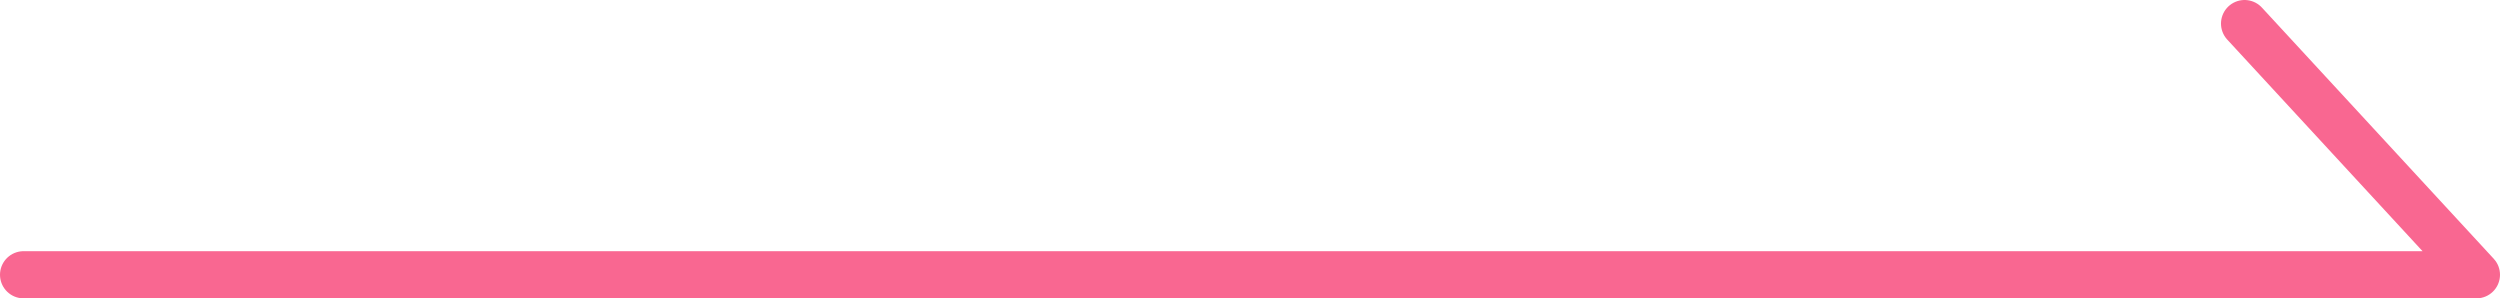 <svg xmlns="http://www.w3.org/2000/svg" viewBox="0 0 106 12.65"><defs><style>.cls-1{fill:none;stroke:#f96791;stroke-linecap:round;stroke-linejoin:round;stroke-width:2px;}</style></defs><g id="Слой_2" data-name="Слой 2"><g id="design"><polyline class="cls-1" points="95.17 1 105 11.65 1 11.65"/></g></g></svg>